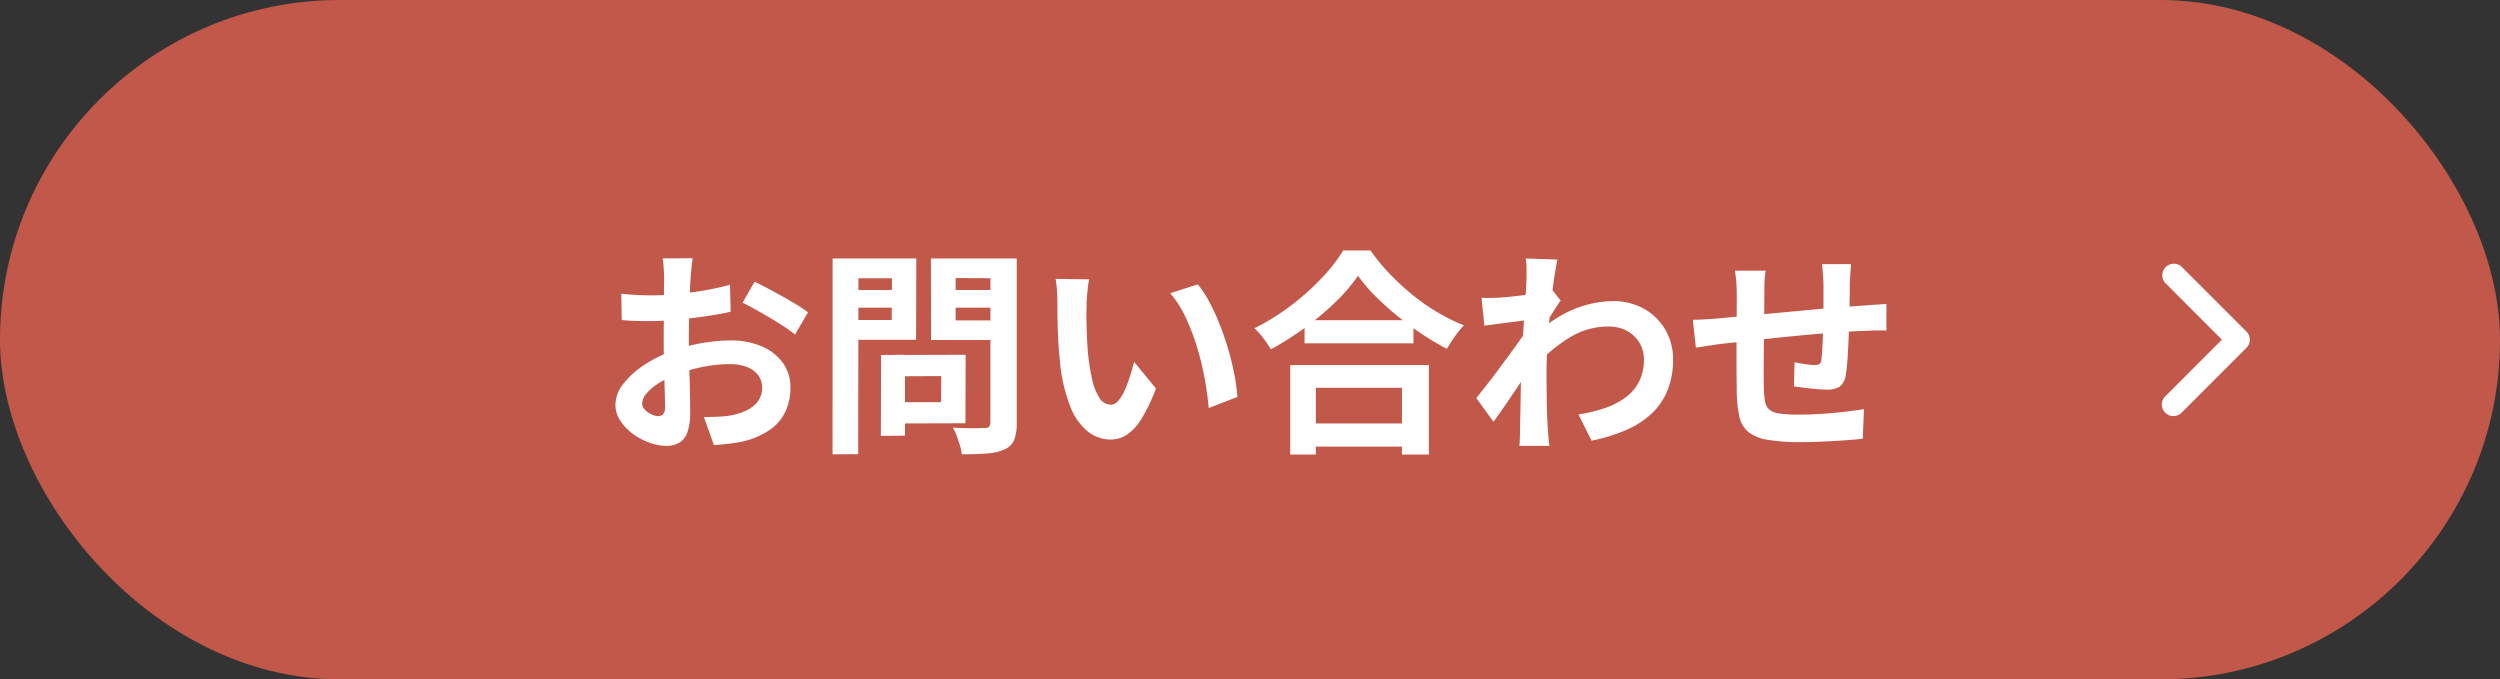 <svg xmlns="http://www.w3.org/2000/svg" width="184" height="50" viewBox="0 0 184 50">
  <rect x="0" y="0" width="184" height="50" fill="#333333" stroke="none"/>
  <defs>
    <style>
      .cls-1 {
        fill: #c2584a;
      }

      .cls-2 {
        fill: #fff;
      }
    </style>
  </defs>
  <g id="btn_h_contact" transform="translate(-1716 -24)">
    <rect id="長方形_69" data-name="長方形 69" class="cls-1" width="184" height="50" rx="25" transform="translate(1716 24)"/>
    <path id="パス_4365" data-name="パス 4365" class="cls-2" d="M-41.024-12.992q-.016.128-.048.392t-.056.528q-.024.264-.04.472-.032.464-.056,1.016t-.04,1.136q-.016.584-.024,1.176T-41.3-7.12q0,.656.016,1.448t.04,1.568q.024.776.032,1.416t.008.992A4.313,4.313,0,0,1-41.416-.16a1.406,1.406,0,0,1-.616.76,1.923,1.923,0,0,1-.928.216A3.7,3.7,0,0,1-44.192.584a4.731,4.731,0,0,1-1.224-.648,3.71,3.71,0,0,1-.928-.968,2.141,2.141,0,0,1-.36-1.192,2.5,2.5,0,0,1,.584-1.528,6.336,6.336,0,0,1,1.552-1.4A9.149,9.149,0,0,1-42.48-6.176a11.61,11.61,0,0,1,2.208-.584,12.929,12.929,0,0,1,2.048-.184A5.8,5.8,0,0,1-36-6.536a3.7,3.7,0,0,1,1.584,1.192,3.043,3.043,0,0,1,.592,1.888,4.131,4.131,0,0,1-.352,1.712A3.4,3.4,0,0,1-35.3-.392,5.881,5.881,0,0,1-37.36.5q-.544.112-1.08.168t-1.016.088l-.736-2.064q.544,0,1.048-.024a8.849,8.849,0,0,0,.92-.088,4.819,4.819,0,0,0,1.184-.384,2.187,2.187,0,0,0,.832-.672,1.635,1.635,0,0,0,.3-.992,1.475,1.475,0,0,0-.3-.928,1.881,1.881,0,0,0-.824-.592A3.349,3.349,0,0,0-38.256-5.2a10.306,10.306,0,0,0-2.04.208,11.905,11.905,0,0,0-1.976.576,6.989,6.989,0,0,0-1.264.632,3.833,3.833,0,0,0-.88.744,1.172,1.172,0,0,0-.32.736.608.608,0,0,0,.12.36,1.186,1.186,0,0,0,.312.3,1.815,1.815,0,0,0,.392.2,1.044,1.044,0,0,0,.344.072.514.514,0,0,0,.368-.136.741.741,0,0,0,.144-.536q0-.432-.024-1.24t-.048-1.8q-.024-.992-.024-1.968,0-.672.008-1.36t.008-1.312q0-.624.008-1.1t.008-.752q0-.176-.016-.448t-.04-.552a2.872,2.872,0,0,0-.056-.408Zm4.56,1.728q.608.288,1.368.7t1.456.824a10.962,10.962,0,0,1,1.112.728l-.96,1.632a8.423,8.423,0,0,0-.792-.576q-.488-.32-1.056-.656t-1.1-.632q-.528-.3-.912-.472Zm-9.808.88q.7.08,1.24.1t.968.024q.624,0,1.376-.056t1.536-.16q.784-.1,1.528-.248t1.352-.32l.048,1.984q-.672.16-1.456.28t-1.576.216q-.792.1-1.5.144T-44-8.368q-.8,0-1.312-.016t-.928-.064Zm19.92,4.512,5.424-.016-.016,5.04-5.392.016L-26.352-2.4h3.616l.016-1.92-3.616.016Zm-.8,0,1.76-.016V.064L-27.168.08Zm-2.64-4.784h4.016l.016,1.3h-4.016Zm7.424,0h4.048l.016,1.3h-4.048Zm3.264-2.32h1.936V-.864A3.256,3.256,0,0,1-17.36.384a1.351,1.351,0,0,1-.688.688,3.762,3.762,0,0,1-1.28.3q-.768.064-1.888.064A2.611,2.611,0,0,0-21.344.8q-.112-.352-.24-.712a3.164,3.164,0,0,0-.288-.616q.48.032.96.04t.856,0Q-19.68-.5-19.52-.5a.436.436,0,0,0,.312-.088.462.462,0,0,0,.1-.3Zm-10.528,0h5.072l-.016,5.984h-5.056V-8.448h3.264l.016-3.072h-3.28Zm11.568,0-.016,1.456-3.584-.016v3.12h3.6l-.016,1.44h-5.392l-.016-6Zm-12.656,0h1.9l-.016,14.4-1.888.016Zm18.88,1.536a6.073,6.073,0,0,0-.1.656q-.04.368-.064.72t-.024.576q-.016.528-.008,1.088t.032,1.144q.024.584.072,1.16a15.385,15.385,0,0,0,.32,2.032A4.094,4.094,0,0,0-11.072-2.7a1,1,0,0,0,.848.488.732.732,0,0,0,.536-.3,3.145,3.145,0,0,0,.48-.792,9.4,9.4,0,0,0,.384-1.032q.168-.544.3-1.024l1.6,1.952A12.641,12.641,0,0,1-7.976-1.192,3.759,3.759,0,0,1-9.056-.008a2.206,2.206,0,0,1-1.216.36,2.707,2.707,0,0,1-1.64-.576,4.376,4.376,0,0,1-1.32-1.864A12.305,12.305,0,0,1-14-5.52q-.08-.736-.12-1.552t-.048-1.552q-.008-.736-.008-1.216,0-.336-.032-.8a8.176,8.176,0,0,0-.1-.832Zm8,.368a7.951,7.951,0,0,1,.864,1.328,16.291,16.291,0,0,1,.768,1.68q.352.9.624,1.832t.44,1.824A13.545,13.545,0,0,1-.928-2.784l-2.112.816q-.08-.976-.288-2.128a20.922,20.922,0,0,0-.56-2.32,16.183,16.183,0,0,0-.84-2.208,7.648,7.648,0,0,0-1.144-1.792Zm7.856,2.64h8.016v1.7H4.016Zm-.208,7.6H12.08v1.7H3.808Zm-.848-4.3H13.168V1.456H11.184V-3.456H4.848V1.456H2.96ZM7.952-11.7A13.414,13.414,0,0,1,6.3-9.776,20.583,20.583,0,0,1,4.072-7.9,23.126,23.126,0,0,1,1.536-6.288q-.128-.224-.328-.512T.776-7.368A3.884,3.884,0,0,0,.32-7.84,16.7,16.7,0,0,0,2.984-9.488a18.014,18.014,0,0,0,2.28-2.032,12.55,12.55,0,0,0,1.6-2.048h2a14.693,14.693,0,0,0,1.44,1.744,18.531,18.531,0,0,0,1.688,1.552,14.666,14.666,0,0,0,1.848,1.28,15.008,15.008,0,0,0,1.9.944,7.036,7.036,0,0,0-.672.824q-.32.456-.576.9a19.356,19.356,0,0,1-1.872-1.112q-.944-.632-1.816-1.344A20.466,20.466,0,0,1,9.2-10.232,11.944,11.944,0,0,1,7.952-11.7ZM24.176-1.5a10.955,10.955,0,0,0,1.936-.464,5.643,5.643,0,0,0,1.528-.784,3.306,3.306,0,0,0,1-1.176,3.591,3.591,0,0,0,.352-1.64,2.353,2.353,0,0,0-.176-.9,2.337,2.337,0,0,0-.52-.776,2.421,2.421,0,0,0-.824-.536,2.909,2.909,0,0,0-1.088-.192,5.383,5.383,0,0,0-2.832.792,11.668,11.668,0,0,0-2.48,2.04V-7.408a8.827,8.827,0,0,1,2.9-1.888A7.9,7.9,0,0,1,26.72-9.84a4.594,4.594,0,0,1,2.232.544,4.151,4.151,0,0,1,1.592,1.52,4.263,4.263,0,0,1,.592,2.256,5.944,5.944,0,0,1-.384,2.192,4.859,4.859,0,0,1-1.136,1.712,6.4,6.4,0,0,1-1.872,1.24,12.429,12.429,0,0,1-2.608.808ZM20.544-8.448q-.256.016-.656.072t-.856.112q-.456.056-.92.12t-.864.112L17.04-10.08q.352.016.664.008t.728-.024q.384-.032.92-.088t1.088-.136q.552-.08,1.032-.176a5.761,5.761,0,0,0,.752-.192l.64.816q-.144.192-.328.48t-.376.584l-.336.52L20.88-5.28q-.256.368-.632.928t-.792,1.184q-.416.624-.816,1.2T17.92-.96L16.656-2.7l.7-.888q.4-.5.824-1.072t.84-1.136q.416-.568.776-1.072t.6-.872l.032-.416Zm-.192-3.088v-.712a4.243,4.243,0,0,0-.064-.728l2.336.08q-.08.368-.192,1.064t-.216,1.592q-.1.9-.192,1.88T21.88-6.4q-.056.976-.056,1.824,0,.656.008,1.328t.024,1.376q.016.7.064,1.456.016.208.048.584t.064.648H19.824q.032-.272.04-.632t.008-.552q.016-.784.032-1.456t.024-1.424q.008-.752.04-1.744.016-.368.048-.936t.072-1.248q.04-.68.088-1.384t.088-1.32q.04-.616.064-1.056T20.352-11.536ZM44.24-12.56q-.016.128-.032.376t-.032.52q-.016.272-.032.5,0,.528-.008,1.024t-.016.936q-.008.44-.024.856-.016.7-.048,1.472t-.08,1.424a9.57,9.57,0,0,1-.128,1.072,1.276,1.276,0,0,1-.448.84,1.693,1.693,0,0,1-.944.216q-.272,0-.744-.04t-.928-.1q-.456-.064-.744-.1l.048-1.776q.368.08.808.144a5.04,5.04,0,0,0,.664.064.714.714,0,0,0,.36-.072.349.349,0,0,0,.136-.3,7.588,7.588,0,0,0,.072-.768q.024-.464.048-1.016t.04-1.08v-2.72q0-.208-.024-.488t-.04-.552a3.293,3.293,0,0,0-.048-.432Zm-6.288.48a6.722,6.722,0,0,0-.08.776q-.016.376-.016.888,0,.432-.008,1.152T37.832-7.7l-.016,1.68q-.008.84-.008,1.528t.016,1.088a6.208,6.208,0,0,0,.088.968.99.99,0,0,0,.312.584,1.51,1.51,0,0,0,.76.288,9.793,9.793,0,0,0,1.416.08q.784,0,1.664-.056t1.7-.152q.816-.1,1.424-.192L45.1.288q-.528.064-1.312.12T42.16.5q-.848.04-1.616.04a13.882,13.882,0,0,1-2.48-.176,2.972,2.972,0,0,1-1.408-.592,2.028,2.028,0,0,1-.64-1.12,9.328,9.328,0,0,1-.192-1.744q0-.352-.008-.944t-.008-1.32v-1.5q0-.768.008-1.464t.008-1.224V-10.3q0-.5-.032-.928t-.1-.848Zm-5.36,3.616q.352,0,.88-.032t1.136-.08q.48-.048,1.424-.136l2.144-.2,2.5-.232q1.3-.12,2.5-.216t2.128-.16q.336-.032.76-.056t.776-.056v1.968a3.774,3.774,0,0,0-.416-.016q-.288,0-.6.008t-.52.024q-.624.016-1.52.072t-1.92.144q-1.024.088-2.088.192t-2.04.216q-.976.112-1.76.192L34.736-6.7q-.256.032-.624.088l-.728.112-.568.088Z" transform="translate(1808 56)"/>
    <path id="パス_927" data-name="パス 927" class="cls-2" d="M3,13.4a.85.85,0,0,1-.6-1.451L6.571,7.775,2.4,3.6A.85.85,0,0,1,3.6,2.4L8.336,7.136a.85.85,0,0,1,.008,1.27L3.6,13.151A.847.847,0,0,1,3,13.4Z" transform="translate(1872.961 41.225)"/>
  </g>
</svg>
